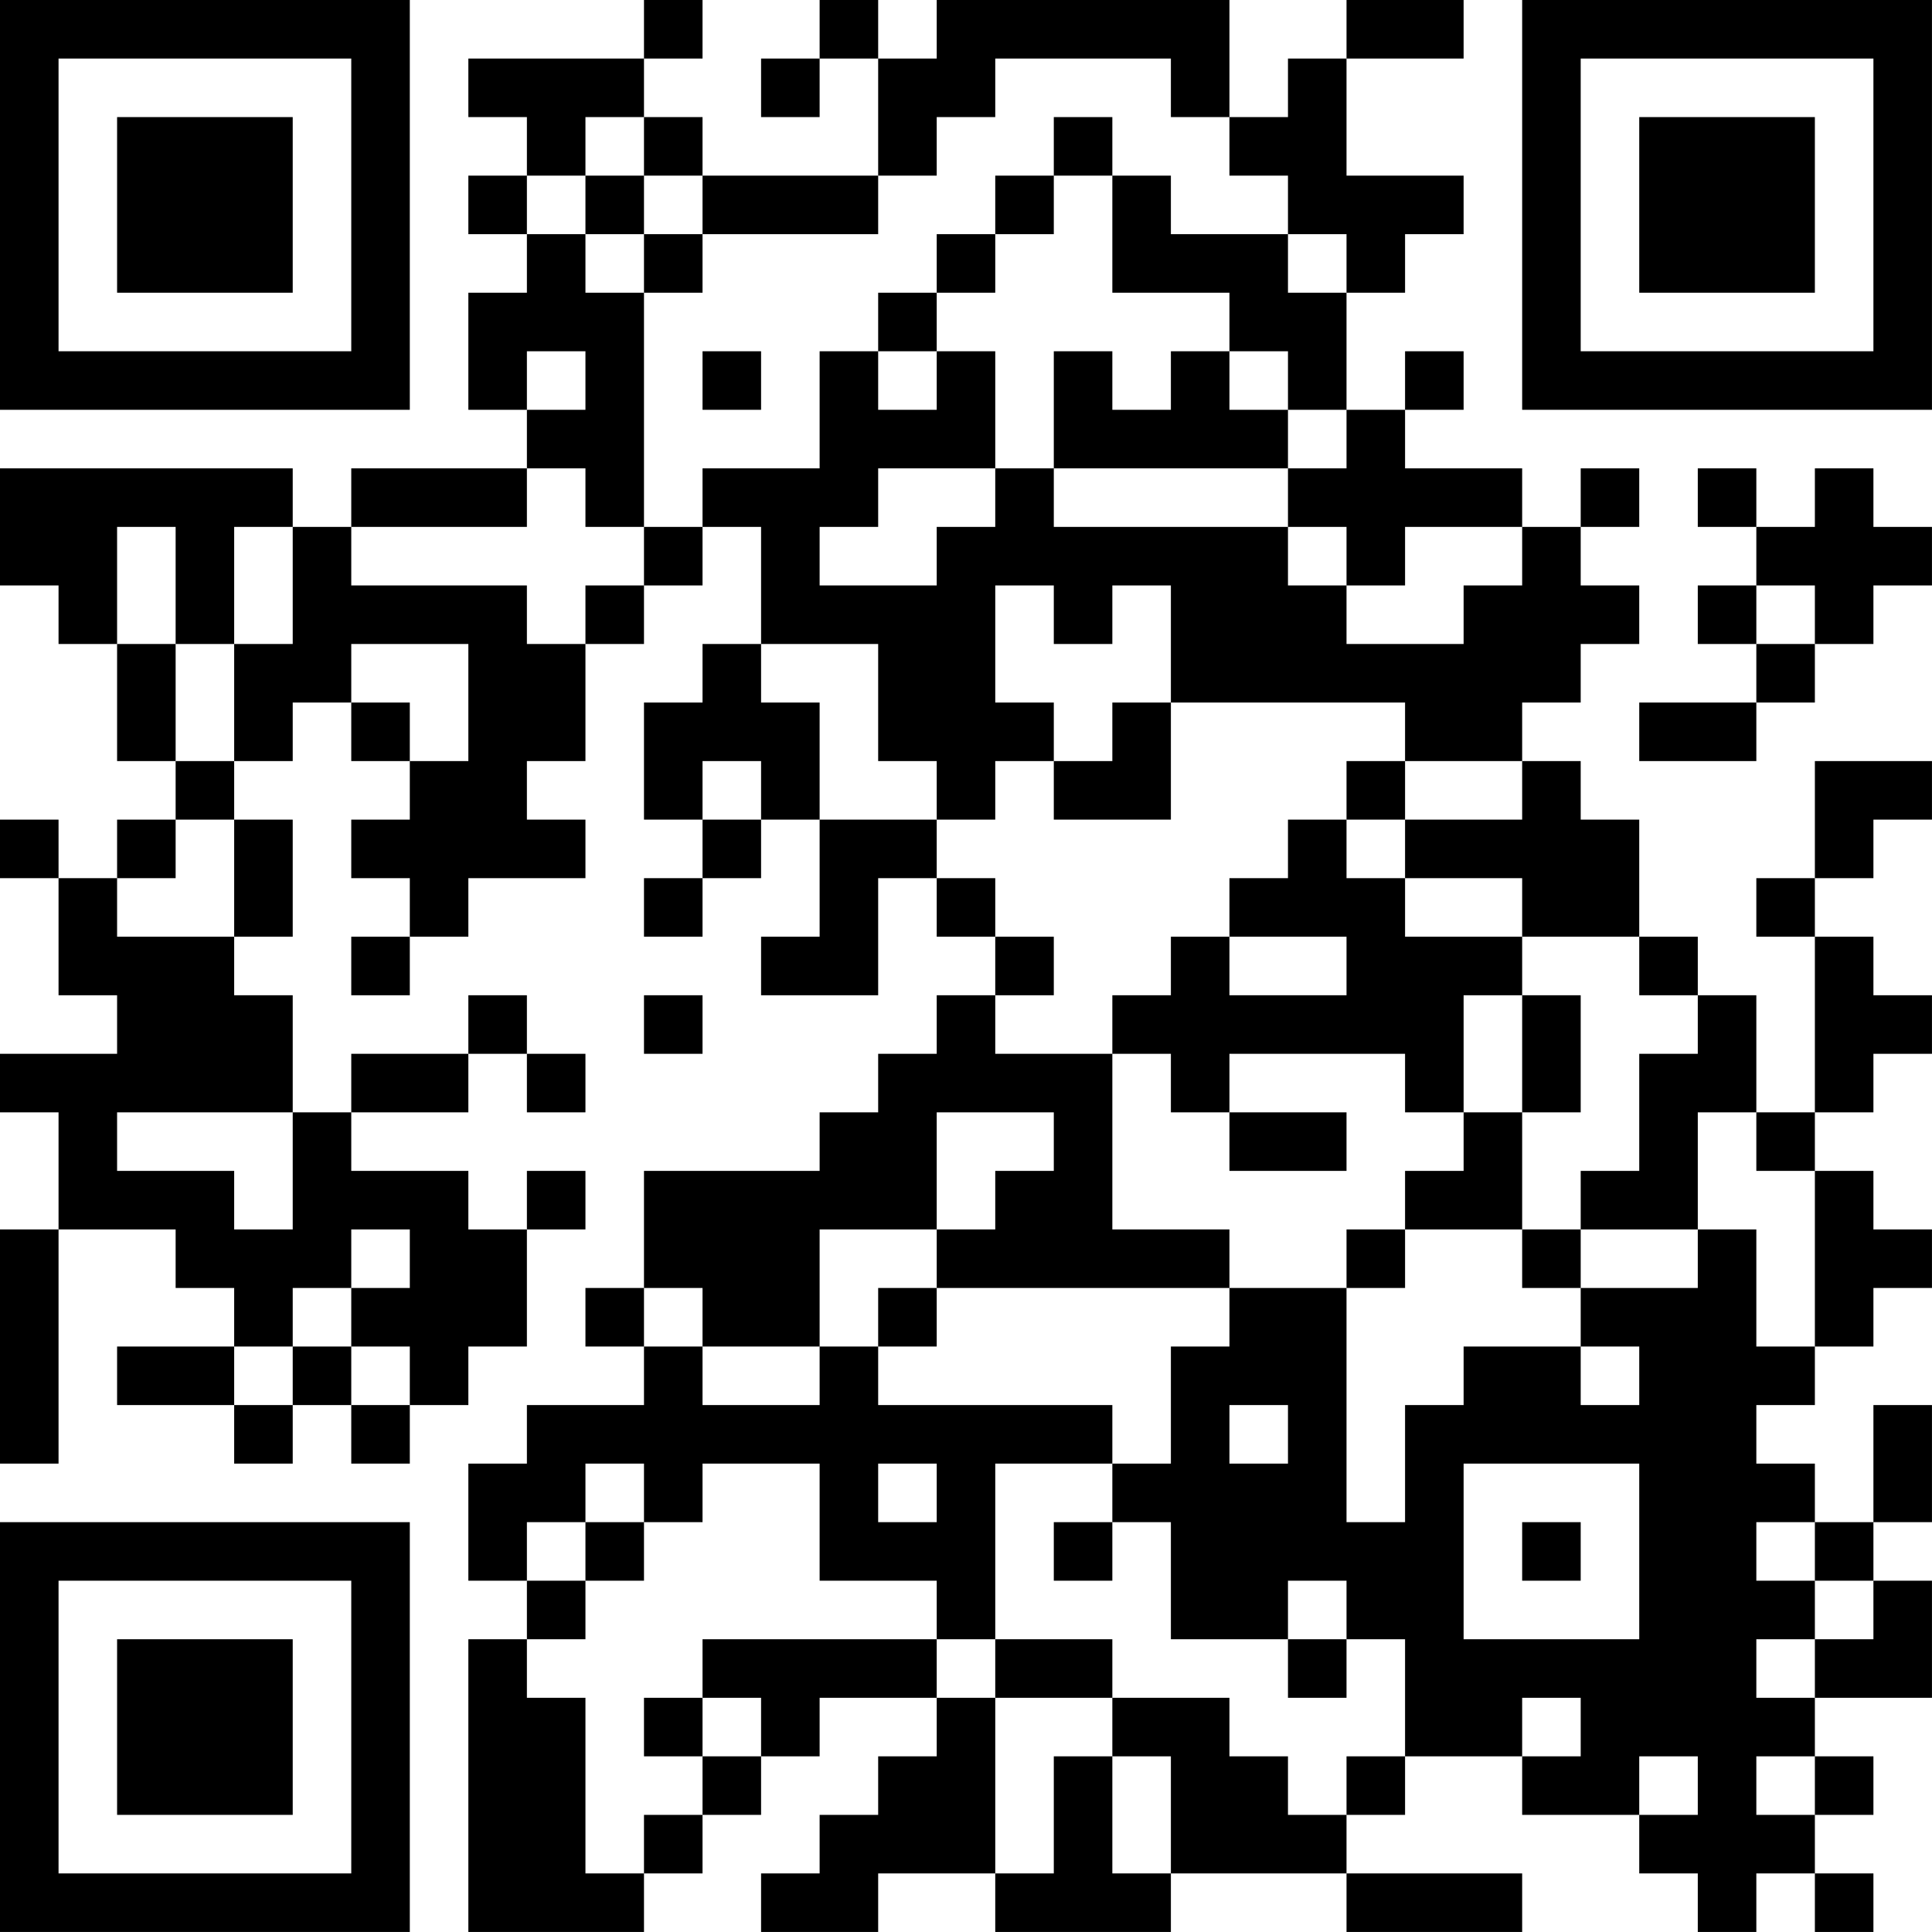 <?xml version="1.0" encoding="UTF-8"?>
<svg xmlns="http://www.w3.org/2000/svg" version="1.1" width="400" height="400" viewBox="0 0 400 400"><rect x="0" y="0" width="400" height="400" fill="#ffffff"/><g transform="scale(12.121)"><g transform="translate(0,0)"><path fill-rule="evenodd" d="M11 0L11 1L8 1L8 2L9 2L9 3L8 3L8 4L9 4L9 5L8 5L8 7L9 7L9 8L6 8L6 9L5 9L5 8L0 8L0 10L1 10L1 11L2 11L2 13L3 13L3 14L2 14L2 15L1 15L1 14L0 14L0 15L1 15L1 17L2 17L2 18L0 18L0 19L1 19L1 21L0 21L0 25L1 25L1 21L3 21L3 22L4 22L4 23L2 23L2 24L4 24L4 25L5 25L5 24L6 24L6 25L7 25L7 24L8 24L8 23L9 23L9 21L10 21L10 20L9 20L9 21L8 21L8 20L6 20L6 19L8 19L8 18L9 18L9 19L10 19L10 18L9 18L9 17L8 17L8 18L6 18L6 19L5 19L5 17L4 17L4 16L5 16L5 14L4 14L4 13L5 13L5 12L6 12L6 13L7 13L7 14L6 14L6 15L7 15L7 16L6 16L6 17L7 17L7 16L8 16L8 15L10 15L10 14L9 14L9 13L10 13L10 11L11 11L11 10L12 10L12 9L13 9L13 11L12 11L12 12L11 12L11 14L12 14L12 15L11 15L11 16L12 16L12 15L13 15L13 14L14 14L14 16L13 16L13 17L15 17L15 15L16 15L16 16L17 16L17 17L16 17L16 18L15 18L15 19L14 19L14 20L11 20L11 22L10 22L10 23L11 23L11 24L9 24L9 25L8 25L8 27L9 27L9 28L8 28L8 33L11 33L11 32L12 32L12 31L13 31L13 30L14 30L14 29L16 29L16 30L15 30L15 31L14 31L14 32L13 32L13 33L15 33L15 32L17 32L17 33L20 33L20 32L23 32L23 33L26 33L26 32L23 32L23 31L24 31L24 30L26 30L26 31L28 31L28 32L29 32L29 33L30 33L30 32L31 32L31 33L32 33L32 32L31 32L31 31L32 31L32 30L31 30L31 29L33 29L33 27L32 27L32 26L33 26L33 24L32 24L32 26L31 26L31 25L30 25L30 24L31 24L31 23L32 23L32 22L33 22L33 21L32 21L32 20L31 20L31 19L32 19L32 18L33 18L33 17L32 17L32 16L31 16L31 15L32 15L32 14L33 14L33 13L31 13L31 15L30 15L30 16L31 16L31 19L30 19L30 17L29 17L29 16L28 16L28 14L27 14L27 13L26 13L26 12L27 12L27 11L28 11L28 10L27 10L27 9L28 9L28 8L27 8L27 9L26 9L26 8L24 8L24 7L25 7L25 6L24 6L24 7L23 7L23 5L24 5L24 4L25 4L25 3L23 3L23 1L25 1L25 0L23 0L23 1L22 1L22 2L21 2L21 0L16 0L16 1L15 1L15 0L14 0L14 1L13 1L13 2L14 2L14 1L15 1L15 3L12 3L12 2L11 2L11 1L12 1L12 0ZM17 1L17 2L16 2L16 3L15 3L15 4L12 4L12 3L11 3L11 2L10 2L10 3L9 3L9 4L10 4L10 5L11 5L11 9L10 9L10 8L9 8L9 9L6 9L6 10L9 10L9 11L10 11L10 10L11 10L11 9L12 9L12 8L14 8L14 6L15 6L15 7L16 7L16 6L17 6L17 8L15 8L15 9L14 9L14 10L16 10L16 9L17 9L17 8L18 8L18 9L22 9L22 10L23 10L23 11L25 11L25 10L26 10L26 9L24 9L24 10L23 10L23 9L22 9L22 8L23 8L23 7L22 7L22 6L21 6L21 5L19 5L19 3L20 3L20 4L22 4L22 5L23 5L23 4L22 4L22 3L21 3L21 2L20 2L20 1ZM18 2L18 3L17 3L17 4L16 4L16 5L15 5L15 6L16 6L16 5L17 5L17 4L18 4L18 3L19 3L19 2ZM10 3L10 4L11 4L11 5L12 5L12 4L11 4L11 3ZM9 6L9 7L10 7L10 6ZM12 6L12 7L13 7L13 6ZM18 6L18 8L22 8L22 7L21 7L21 6L20 6L20 7L19 7L19 6ZM29 8L29 9L30 9L30 10L29 10L29 11L30 11L30 12L28 12L28 13L30 13L30 12L31 12L31 11L32 11L32 10L33 10L33 9L32 9L32 8L31 8L31 9L30 9L30 8ZM2 9L2 11L3 11L3 13L4 13L4 11L5 11L5 9L4 9L4 11L3 11L3 9ZM17 10L17 12L18 12L18 13L17 13L17 14L16 14L16 13L15 13L15 11L13 11L13 12L14 12L14 14L16 14L16 15L17 15L17 16L18 16L18 17L17 17L17 18L19 18L19 21L21 21L21 22L16 22L16 21L17 21L17 20L18 20L18 19L16 19L16 21L14 21L14 23L12 23L12 22L11 22L11 23L12 23L12 24L14 24L14 23L15 23L15 24L19 24L19 25L17 25L17 28L16 28L16 27L14 27L14 25L12 25L12 26L11 26L11 25L10 25L10 26L9 26L9 27L10 27L10 28L9 28L9 29L10 29L10 32L11 32L11 31L12 31L12 30L13 30L13 29L12 29L12 28L16 28L16 29L17 29L17 32L18 32L18 30L19 30L19 32L20 32L20 30L19 30L19 29L21 29L21 30L22 30L22 31L23 31L23 30L24 30L24 28L23 28L23 27L22 27L22 28L20 28L20 26L19 26L19 25L20 25L20 23L21 23L21 22L23 22L23 26L24 26L24 24L25 24L25 23L27 23L27 24L28 24L28 23L27 23L27 22L29 22L29 21L30 21L30 23L31 23L31 20L30 20L30 19L29 19L29 21L27 21L27 20L28 20L28 18L29 18L29 17L28 17L28 16L26 16L26 15L24 15L24 14L26 14L26 13L24 13L24 12L20 12L20 10L19 10L19 11L18 11L18 10ZM30 10L30 11L31 11L31 10ZM6 11L6 12L7 12L7 13L8 13L8 11ZM19 12L19 13L18 13L18 14L20 14L20 12ZM12 13L12 14L13 14L13 13ZM23 13L23 14L22 14L22 15L21 15L21 16L20 16L20 17L19 17L19 18L20 18L20 19L21 19L21 20L23 20L23 19L21 19L21 18L24 18L24 19L25 19L25 20L24 20L24 21L23 21L23 22L24 22L24 21L26 21L26 22L27 22L27 21L26 21L26 19L27 19L27 17L26 17L26 16L24 16L24 15L23 15L23 14L24 14L24 13ZM3 14L3 15L2 15L2 16L4 16L4 14ZM21 16L21 17L23 17L23 16ZM11 17L11 18L12 18L12 17ZM25 17L25 19L26 19L26 17ZM2 19L2 20L4 20L4 21L5 21L5 19ZM6 21L6 22L5 22L5 23L4 23L4 24L5 24L5 23L6 23L6 24L7 24L7 23L6 23L6 22L7 22L7 21ZM15 22L15 23L16 23L16 22ZM21 24L21 25L22 25L22 24ZM15 25L15 26L16 26L16 25ZM25 25L25 28L28 28L28 25ZM10 26L10 27L11 27L11 26ZM18 26L18 27L19 27L19 26ZM26 26L26 27L27 27L27 26ZM30 26L30 27L31 27L31 28L30 28L30 29L31 29L31 28L32 28L32 27L31 27L31 26ZM17 28L17 29L19 29L19 28ZM22 28L22 29L23 29L23 28ZM11 29L11 30L12 30L12 29ZM26 29L26 30L27 30L27 29ZM28 30L28 31L29 31L29 30ZM30 30L30 31L31 31L31 30ZM0 0L0 7L7 7L7 0ZM1 1L1 6L6 6L6 1ZM2 2L2 5L5 5L5 2ZM26 0L26 7L33 7L33 0ZM27 1L27 6L32 6L32 1ZM28 2L28 5L31 5L31 2ZM0 26L0 33L7 33L7 26ZM1 27L1 32L6 32L6 27ZM2 28L2 31L5 31L5 28Z" fill="#000000"/></g></g></svg>

